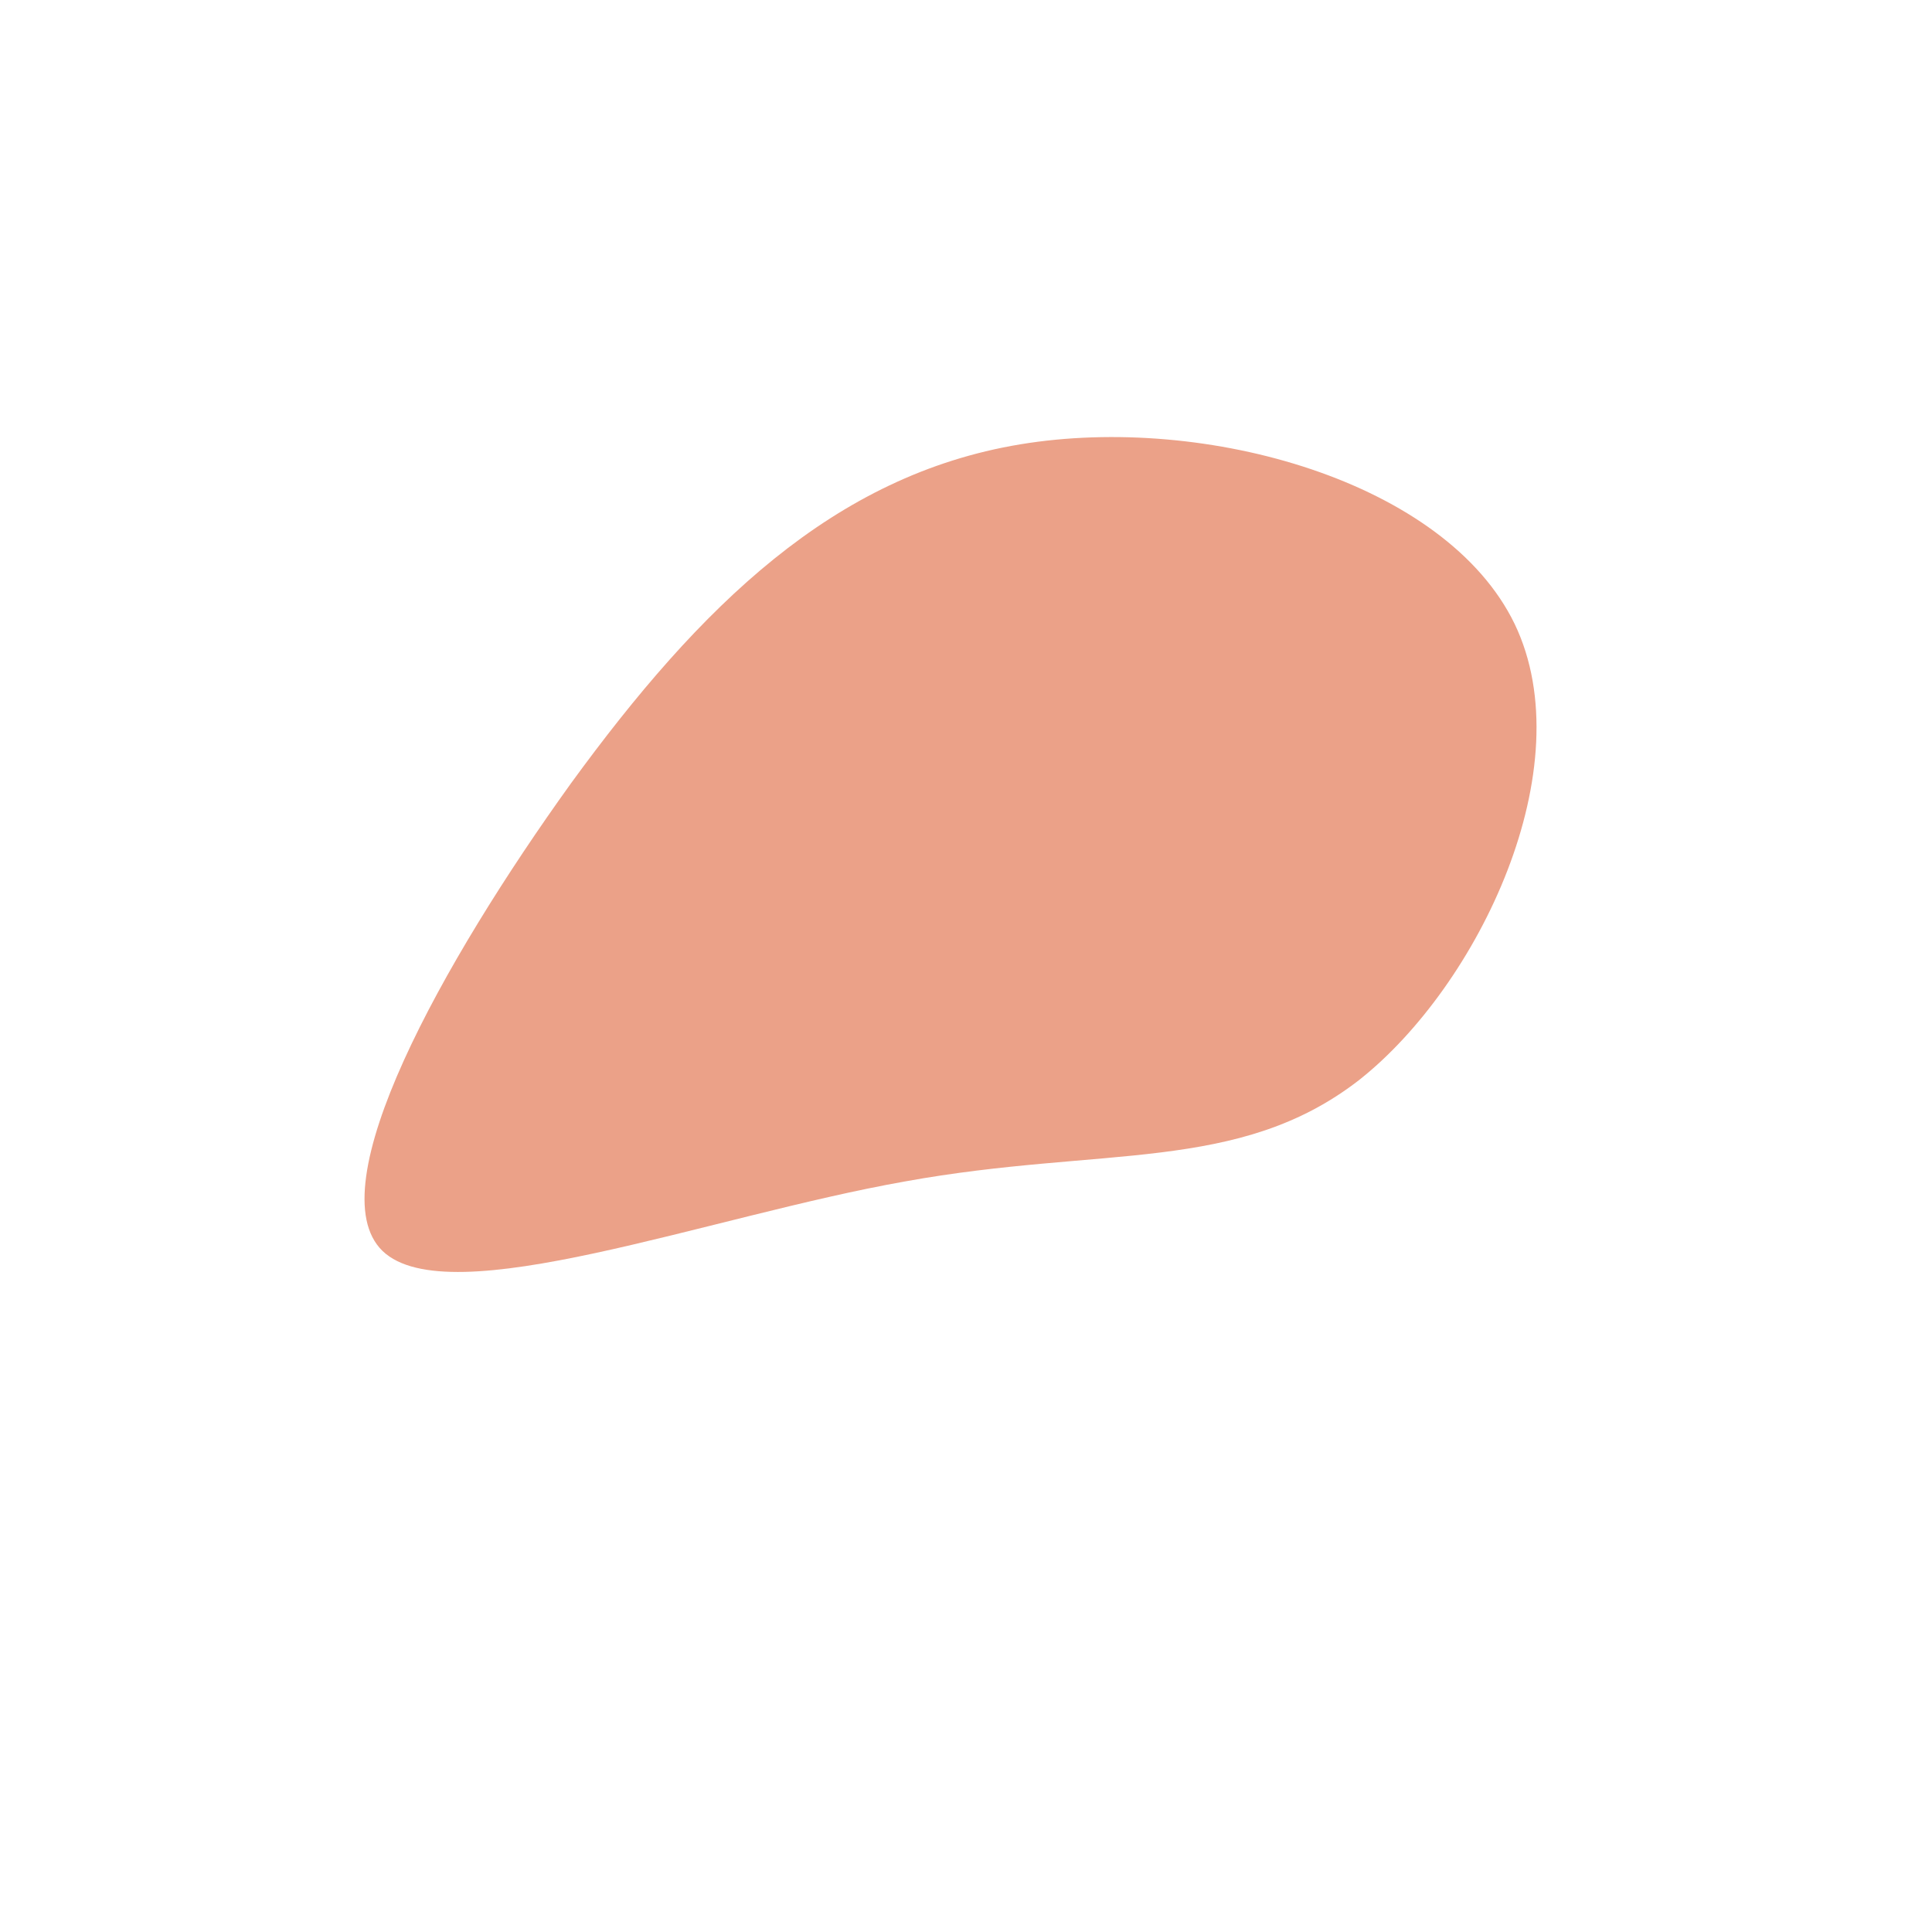 <?xml version="1.0" encoding="UTF-8" standalone="no"?> <svg xmlns="http://www.w3.org/2000/svg" viewBox="0 0 200 200"> <path fill="#EBA188" d="M56.8,-35.4C63.9,-20.6,53.1,2,40.7,11.8C28.2,21.5,14.1,18.6,-6.3,22.3C-26.7,25.9,-53.5,36.1,-60.4,29.5C-67.2,22.9,-54.2,-0.4,-40.9,-18.9C-27.5,-37.3,-13.7,-50.8,5.6,-54C24.9,-57.2,49.7,-50.1,56.8,-35.4Z" transform="translate(100 100)"></path> </svg> 